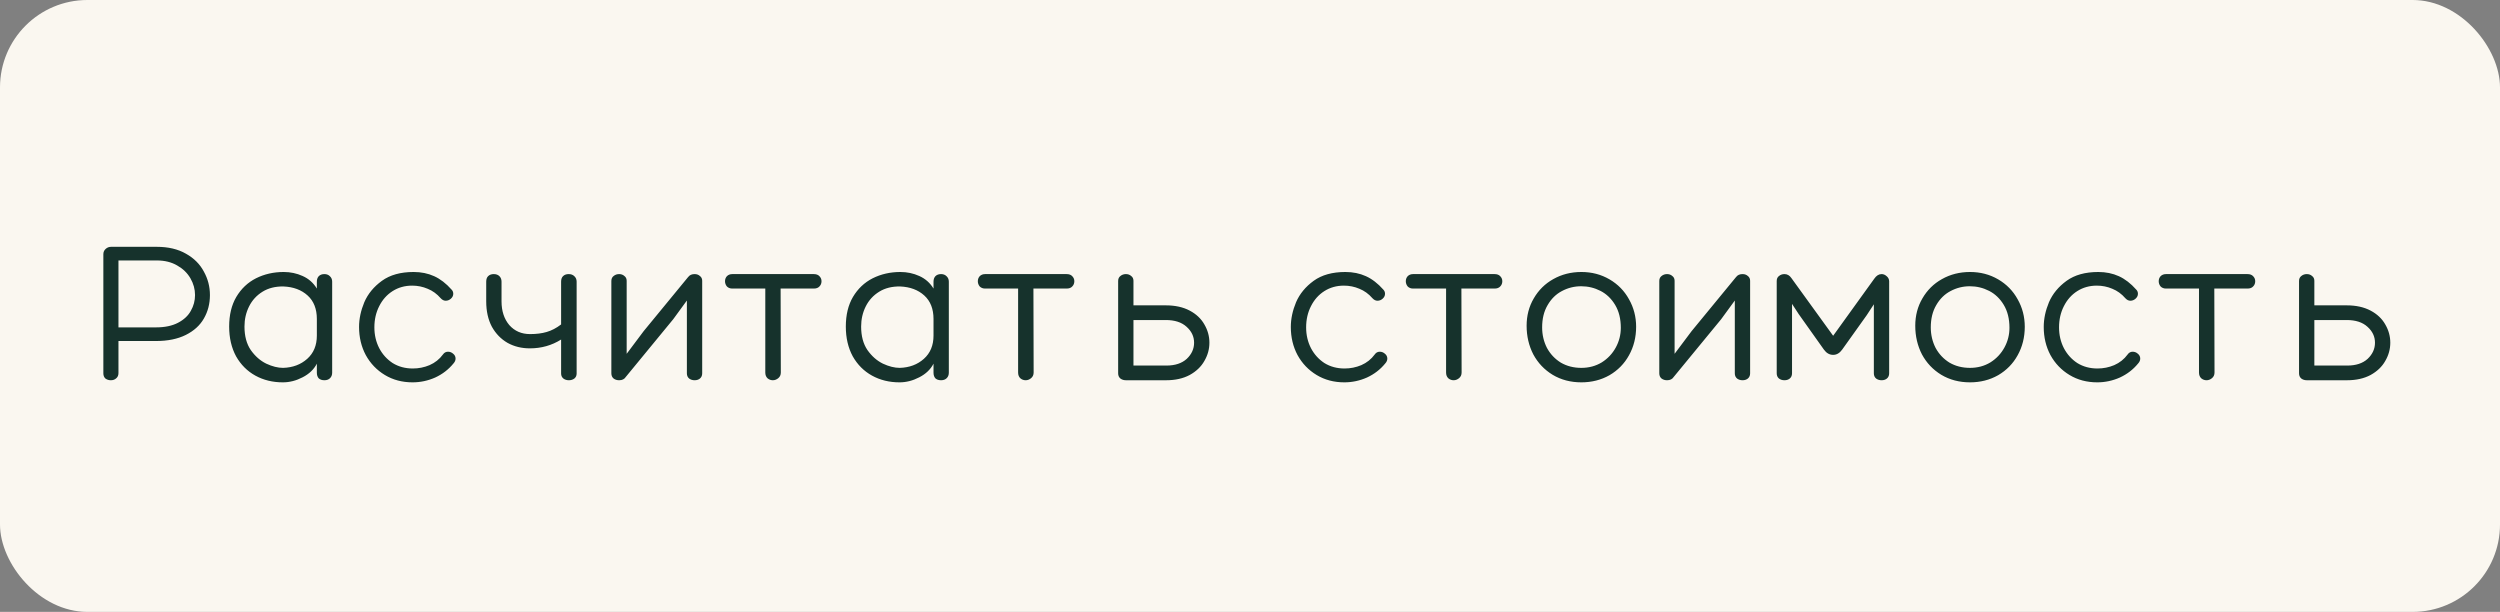 <?xml version="1.0" encoding="UTF-8"?> <svg xmlns="http://www.w3.org/2000/svg" width="286" height="70" viewBox="0 0 286 70" fill="none"><rect x="0" y="0" width="286" height="70" fill="#808080" stroke="none"/><rect width="286" height="70" rx="10" fill="#FAF7F0"></rect><path d="M13.552 42.684C13.552 42.94 13.464 43.14 13.288 43.284C13.128 43.428 12.928 43.5 12.688 43.5C12.448 43.5 12.24 43.436 12.064 43.308C11.904 43.164 11.824 42.964 11.824 42.708V29.076C11.824 28.836 11.912 28.636 12.088 28.476C12.264 28.316 12.472 28.236 12.712 28.236H17.92C19.248 28.236 20.368 28.5 21.28 29.028C22.192 29.54 22.872 30.22 23.32 31.068C23.784 31.9 24.016 32.796 24.016 33.756C24.016 34.748 23.784 35.644 23.32 36.444C22.872 37.228 22.184 37.852 21.256 38.316C20.328 38.78 19.192 39.012 17.848 39.012H13.552V42.684ZM17.848 37.452C18.856 37.452 19.696 37.276 20.368 36.924C21.04 36.572 21.528 36.116 21.832 35.556C22.152 34.996 22.312 34.396 22.312 33.756C22.312 33.084 22.136 32.444 21.784 31.836C21.432 31.228 20.928 30.74 20.272 30.372C19.616 29.988 18.84 29.796 17.944 29.796H13.552V37.452H17.848ZM32.456 31.116C33.224 31.116 33.944 31.268 34.616 31.572C35.304 31.876 35.848 32.356 36.248 33.012V32.22C36.248 31.964 36.32 31.756 36.464 31.596C36.624 31.436 36.84 31.356 37.112 31.356C37.368 31.356 37.576 31.436 37.736 31.596C37.912 31.756 38 31.964 38 32.22V42.636C38 42.892 37.92 43.1 37.76 43.26C37.6 43.42 37.384 43.5 37.112 43.5C36.84 43.5 36.624 43.428 36.464 43.284C36.32 43.124 36.248 42.908 36.248 42.636V41.604C35.912 42.26 35.368 42.78 34.616 43.164C33.88 43.548 33.128 43.74 32.36 43.74C31.192 43.74 30.144 43.484 29.216 42.972C28.288 42.46 27.552 41.724 27.008 40.764C26.48 39.788 26.216 38.652 26.216 37.356C26.216 36.028 26.488 34.9 27.032 33.972C27.592 33.028 28.344 32.316 29.288 31.836C30.248 31.356 31.304 31.116 32.456 31.116ZM32.384 42.084C33.488 42.052 34.408 41.708 35.144 41.052C35.88 40.396 36.248 39.508 36.248 38.388V36.492C36.248 35.34 35.896 34.444 35.192 33.804C34.488 33.164 33.568 32.82 32.432 32.772C31.504 32.756 30.704 32.956 30.032 33.372C29.36 33.788 28.848 34.348 28.496 35.052C28.144 35.756 27.968 36.524 27.968 37.356C27.968 38.444 28.208 39.34 28.688 40.044C29.184 40.748 29.776 41.268 30.464 41.604C31.152 41.924 31.792 42.084 32.384 42.084ZM50.413 34.116C49.981 33.62 49.485 33.26 48.925 33.036C48.365 32.796 47.773 32.676 47.149 32.676C46.317 32.676 45.573 32.884 44.917 33.3C44.261 33.716 43.749 34.292 43.381 35.028C43.013 35.748 42.829 36.556 42.829 37.452C42.829 38.316 43.013 39.108 43.381 39.828C43.749 40.532 44.261 41.1 44.917 41.532C45.589 41.948 46.357 42.156 47.221 42.156C47.893 42.156 48.533 42.028 49.141 41.772C49.765 41.5 50.277 41.092 50.677 40.548C50.821 40.34 51.013 40.236 51.253 40.236C51.477 40.236 51.677 40.316 51.853 40.476C52.029 40.62 52.117 40.804 52.117 41.028C52.117 41.22 52.037 41.404 51.877 41.58C51.317 42.268 50.621 42.804 49.789 43.188C48.957 43.556 48.093 43.74 47.197 43.74C46.013 43.74 44.957 43.46 44.029 42.9C43.101 42.34 42.373 41.58 41.845 40.62C41.333 39.66 41.077 38.588 41.077 37.404C41.077 36.476 41.277 35.532 41.677 34.572C42.093 33.612 42.765 32.796 43.693 32.124C44.621 31.452 45.829 31.116 47.317 31.116C48.181 31.116 48.965 31.276 49.669 31.596C50.373 31.916 51.037 32.428 51.661 33.132C51.789 33.26 51.853 33.42 51.853 33.612C51.853 33.82 51.765 34.004 51.589 34.164C51.413 34.324 51.213 34.404 50.989 34.404C50.781 34.404 50.589 34.308 50.413 34.116ZM65.055 31.356C65.327 31.356 65.543 31.436 65.703 31.596C65.879 31.756 65.967 31.964 65.967 32.22V42.732C65.967 42.972 65.879 43.164 65.703 43.308C65.527 43.436 65.319 43.5 65.079 43.5C64.839 43.5 64.631 43.436 64.455 43.308C64.279 43.164 64.191 42.972 64.191 42.732V38.844C63.119 39.516 61.927 39.852 60.615 39.852C59.671 39.852 58.823 39.644 58.071 39.228C57.319 38.796 56.719 38.18 56.271 37.38C55.839 36.564 55.623 35.596 55.623 34.476V32.22C55.623 31.948 55.695 31.74 55.839 31.596C55.999 31.436 56.215 31.356 56.487 31.356C56.759 31.356 56.975 31.436 57.135 31.596C57.295 31.756 57.375 31.964 57.375 32.22V34.476C57.375 35.58 57.671 36.484 58.263 37.188C58.871 37.876 59.663 38.22 60.639 38.22C61.359 38.22 61.991 38.14 62.535 37.98C63.095 37.82 63.647 37.532 64.191 37.116V32.22C64.191 31.948 64.263 31.74 64.407 31.596C64.567 31.436 64.783 31.356 65.055 31.356ZM79.467 31.356C79.707 31.356 79.907 31.428 80.067 31.572C80.243 31.7 80.331 31.884 80.331 32.124V42.708C80.331 42.964 80.243 43.164 80.067 43.308C79.907 43.436 79.707 43.5 79.467 43.5C79.227 43.5 79.019 43.436 78.843 43.308C78.667 43.164 78.579 42.964 78.579 42.708V34.38L77.019 36.516L71.595 43.116C71.435 43.372 71.179 43.5 70.827 43.5C70.587 43.5 70.379 43.436 70.203 43.308C70.027 43.164 69.939 42.964 69.939 42.708V32.148C69.939 31.892 70.027 31.7 70.203 31.572C70.379 31.428 70.587 31.356 70.827 31.356C71.067 31.356 71.267 31.428 71.427 31.572C71.603 31.7 71.691 31.884 71.691 32.124V40.476L73.635 37.884L78.723 31.692L78.747 31.668C78.907 31.46 79.147 31.356 79.467 31.356ZM93.094 31.356C93.382 31.356 93.598 31.436 93.742 31.596C93.902 31.756 93.982 31.948 93.982 32.172C93.982 32.412 93.902 32.612 93.742 32.772C93.598 32.932 93.382 33.012 93.094 33.012H89.302L89.326 42.612C89.326 42.884 89.23 43.1 89.038 43.26C88.846 43.42 88.638 43.5 88.414 43.5C88.19 43.5 87.99 43.428 87.814 43.284C87.638 43.124 87.55 42.9 87.55 42.612V33.012H83.782C83.526 33.012 83.318 32.932 83.158 32.772C83.014 32.596 82.942 32.396 82.942 32.172C82.942 31.948 83.014 31.756 83.158 31.596C83.318 31.436 83.526 31.356 83.782 31.356H93.094ZM103.002 31.116C103.77 31.116 104.49 31.268 105.162 31.572C105.85 31.876 106.394 32.356 106.794 33.012V32.22C106.794 31.964 106.866 31.756 107.01 31.596C107.17 31.436 107.386 31.356 107.658 31.356C107.914 31.356 108.122 31.436 108.282 31.596C108.458 31.756 108.546 31.964 108.546 32.22V42.636C108.546 42.892 108.466 43.1 108.306 43.26C108.146 43.42 107.93 43.5 107.658 43.5C107.386 43.5 107.17 43.428 107.01 43.284C106.866 43.124 106.794 42.908 106.794 42.636V41.604C106.458 42.26 105.914 42.78 105.162 43.164C104.426 43.548 103.674 43.74 102.906 43.74C101.738 43.74 100.69 43.484 99.762 42.972C98.834 42.46 98.098 41.724 97.554 40.764C97.026 39.788 96.762 38.652 96.762 37.356C96.762 36.028 97.034 34.9 97.578 33.972C98.138 33.028 98.89 32.316 99.834 31.836C100.794 31.356 101.85 31.116 103.002 31.116ZM102.93 42.084C104.034 42.052 104.954 41.708 105.69 41.052C106.426 40.396 106.794 39.508 106.794 38.388V36.492C106.794 35.34 106.442 34.444 105.738 33.804C105.034 33.164 104.114 32.82 102.978 32.772C102.05 32.756 101.25 32.956 100.578 33.372C99.906 33.788 99.394 34.348 99.042 35.052C98.69 35.756 98.514 36.524 98.514 37.356C98.514 38.444 98.754 39.34 99.234 40.044C99.73 40.748 100.322 41.268 101.01 41.604C101.698 41.924 102.338 42.084 102.93 42.084ZM122.016 31.356C122.304 31.356 122.52 31.436 122.664 31.596C122.824 31.756 122.904 31.948 122.904 32.172C122.904 32.412 122.824 32.612 122.664 32.772C122.52 32.932 122.304 33.012 122.016 33.012H118.224L118.248 42.612C118.248 42.884 118.152 43.1 117.96 43.26C117.768 43.42 117.56 43.5 117.336 43.5C117.112 43.5 116.912 43.428 116.736 43.284C116.56 43.124 116.472 42.9 116.472 42.612V33.012H112.704C112.448 33.012 112.24 32.932 112.08 32.772C111.936 32.596 111.864 32.396 111.864 32.172C111.864 31.948 111.936 31.756 112.08 31.596C112.24 31.436 112.448 31.356 112.704 31.356H122.016ZM133.364 34.932C134.436 34.932 135.348 35.132 136.1 35.532C136.852 35.932 137.412 36.46 137.78 37.116C138.164 37.772 138.356 38.468 138.356 39.204C138.356 39.94 138.164 40.636 137.78 41.292C137.412 41.948 136.852 42.484 136.1 42.9C135.348 43.3 134.452 43.5 133.412 43.5H128.804C128.564 43.5 128.356 43.436 128.18 43.308C128.004 43.164 127.916 42.964 127.916 42.708V32.148C127.916 31.892 128.004 31.7 128.18 31.572C128.356 31.428 128.564 31.356 128.804 31.356C129.044 31.356 129.244 31.428 129.404 31.572C129.58 31.7 129.668 31.884 129.668 32.124V34.932H133.364ZM133.436 41.82C134.428 41.82 135.204 41.564 135.764 41.052C136.324 40.524 136.604 39.908 136.604 39.204C136.604 38.5 136.316 37.892 135.74 37.38C135.18 36.868 134.388 36.612 133.364 36.612H129.668V41.82H133.436ZM157.006 34.116C156.574 33.62 156.078 33.26 155.518 33.036C154.958 32.796 154.366 32.676 153.742 32.676C152.91 32.676 152.166 32.884 151.51 33.3C150.854 33.716 150.342 34.292 149.974 35.028C149.606 35.748 149.422 36.556 149.422 37.452C149.422 38.316 149.606 39.108 149.974 39.828C150.342 40.532 150.854 41.1 151.51 41.532C152.182 41.948 152.95 42.156 153.814 42.156C154.486 42.156 155.126 42.028 155.734 41.772C156.358 41.5 156.87 41.092 157.27 40.548C157.414 40.34 157.606 40.236 157.846 40.236C158.07 40.236 158.27 40.316 158.446 40.476C158.622 40.62 158.71 40.804 158.71 41.028C158.71 41.22 158.63 41.404 158.47 41.58C157.91 42.268 157.214 42.804 156.382 43.188C155.55 43.556 154.686 43.74 153.79 43.74C152.606 43.74 151.55 43.46 150.622 42.9C149.694 42.34 148.966 41.58 148.438 40.62C147.926 39.66 147.67 38.588 147.67 37.404C147.67 36.476 147.87 35.532 148.27 34.572C148.686 33.612 149.358 32.796 150.286 32.124C151.214 31.452 152.422 31.116 153.91 31.116C154.774 31.116 155.558 31.276 156.262 31.596C156.966 31.916 157.63 32.428 158.254 33.132C158.382 33.26 158.446 33.42 158.446 33.612C158.446 33.82 158.358 34.004 158.182 34.164C158.006 34.324 157.806 34.404 157.582 34.404C157.374 34.404 157.182 34.308 157.006 34.116ZM170.976 31.356C171.264 31.356 171.48 31.436 171.624 31.596C171.784 31.756 171.864 31.948 171.864 32.172C171.864 32.412 171.784 32.612 171.624 32.772C171.48 32.932 171.264 33.012 170.976 33.012H167.184L167.208 42.612C167.208 42.884 167.112 43.1 166.92 43.26C166.728 43.42 166.52 43.5 166.296 43.5C166.072 43.5 165.872 43.428 165.696 43.284C165.52 43.124 165.432 42.9 165.432 42.612V33.012H161.664C161.408 33.012 161.2 32.932 161.04 32.772C160.896 32.596 160.824 32.396 160.824 32.172C160.824 31.948 160.896 31.756 161.04 31.596C161.2 31.436 161.408 31.356 161.664 31.356H170.976ZM180.909 43.74C179.677 43.74 178.581 43.452 177.621 42.876C176.677 42.3 175.941 41.524 175.413 40.548C174.901 39.556 174.645 38.46 174.645 37.26C174.645 36.108 174.917 35.068 175.461 34.14C176.005 33.196 176.749 32.46 177.693 31.932C178.653 31.388 179.725 31.116 180.909 31.116C182.093 31.116 183.165 31.396 184.125 31.956C185.085 32.516 185.829 33.276 186.357 34.236C186.901 35.196 187.173 36.244 187.173 37.38C187.173 38.58 186.901 39.668 186.357 40.644C185.829 41.604 185.085 42.364 184.125 42.924C183.165 43.468 182.093 43.74 180.909 43.74ZM180.885 32.748C180.101 32.748 179.365 32.932 178.677 33.3C178.005 33.652 177.461 34.188 177.045 34.908C176.629 35.612 176.421 36.46 176.421 37.452C176.421 38.3 176.605 39.084 176.973 39.804C177.357 40.508 177.885 41.068 178.557 41.484C179.245 41.884 180.029 42.084 180.909 42.084C181.773 42.084 182.549 41.876 183.237 41.46C183.925 41.028 184.461 40.46 184.845 39.756C185.229 39.052 185.421 38.3 185.421 37.5C185.421 36.476 185.205 35.604 184.773 34.884C184.341 34.164 183.781 33.628 183.093 33.276C182.405 32.924 181.669 32.748 180.885 32.748ZM199.35 31.356C199.59 31.356 199.79 31.428 199.95 31.572C200.126 31.7 200.214 31.884 200.214 32.124V42.708C200.214 42.964 200.126 43.164 199.95 43.308C199.79 43.436 199.59 43.5 199.35 43.5C199.11 43.5 198.902 43.436 198.726 43.308C198.55 43.164 198.462 42.964 198.462 42.708V34.38L196.902 36.516L191.478 43.116C191.318 43.372 191.062 43.5 190.71 43.5C190.47 43.5 190.262 43.436 190.086 43.308C189.91 43.164 189.822 42.964 189.822 42.708V32.148C189.822 31.892 189.91 31.7 190.086 31.572C190.262 31.428 190.47 31.356 190.71 31.356C190.95 31.356 191.15 31.428 191.31 31.572C191.486 31.7 191.574 31.884 191.574 32.124V40.476L193.518 37.884L198.606 31.692L198.63 31.668C198.79 31.46 199.03 31.356 199.35 31.356ZM216.12 42.708C216.12 42.964 216.032 43.164 215.856 43.308C215.696 43.436 215.496 43.5 215.256 43.5C215.016 43.5 214.808 43.436 214.632 43.308C214.456 43.164 214.368 42.964 214.368 42.708V34.812L213.552 36.06L210.744 39.996C210.456 40.396 210.112 40.596 209.712 40.596C209.296 40.596 208.944 40.396 208.656 39.996L205.776 35.94L205.008 34.764V42.708C205.008 42.964 204.92 43.164 204.744 43.308C204.584 43.436 204.384 43.5 204.144 43.5C203.904 43.5 203.696 43.436 203.52 43.308C203.344 43.164 203.256 42.964 203.256 42.708V32.148C203.256 31.892 203.344 31.7 203.52 31.572C203.696 31.428 203.904 31.356 204.144 31.356C204.464 31.356 204.728 31.508 204.936 31.812L209.712 38.412L214.416 31.884C214.656 31.532 214.936 31.356 215.256 31.356C215.464 31.356 215.656 31.436 215.832 31.596C216.008 31.74 216.104 31.924 216.12 32.148V42.708ZM225.37 43.74C224.138 43.74 223.042 43.452 222.082 42.876C221.138 42.3 220.402 41.524 219.874 40.548C219.362 39.556 219.106 38.46 219.106 37.26C219.106 36.108 219.378 35.068 219.922 34.14C220.466 33.196 221.21 32.46 222.154 31.932C223.114 31.388 224.186 31.116 225.37 31.116C226.554 31.116 227.626 31.396 228.586 31.956C229.546 32.516 230.29 33.276 230.818 34.236C231.362 35.196 231.634 36.244 231.634 37.38C231.634 38.58 231.362 39.668 230.818 40.644C230.29 41.604 229.546 42.364 228.586 42.924C227.626 43.468 226.554 43.74 225.37 43.74ZM225.346 32.748C224.562 32.748 223.826 32.932 223.138 33.3C222.466 33.652 221.922 34.188 221.506 34.908C221.09 35.612 220.882 36.46 220.882 37.452C220.882 38.3 221.066 39.084 221.434 39.804C221.818 40.508 222.346 41.068 223.018 41.484C223.706 41.884 224.49 42.084 225.37 42.084C226.234 42.084 227.01 41.876 227.698 41.46C228.386 41.028 228.922 40.46 229.306 39.756C229.69 39.052 229.882 38.3 229.882 37.5C229.882 36.476 229.666 35.604 229.234 34.884C228.802 34.164 228.242 33.628 227.554 33.276C226.866 32.924 226.13 32.748 225.346 32.748ZM243.139 34.116C242.707 33.62 242.211 33.26 241.651 33.036C241.091 32.796 240.499 32.676 239.875 32.676C239.043 32.676 238.299 32.884 237.643 33.3C236.987 33.716 236.475 34.292 236.107 35.028C235.739 35.748 235.555 36.556 235.555 37.452C235.555 38.316 235.739 39.108 236.107 39.828C236.475 40.532 236.987 41.1 237.643 41.532C238.315 41.948 239.083 42.156 239.947 42.156C240.619 42.156 241.259 42.028 241.867 41.772C242.491 41.5 243.003 41.092 243.403 40.548C243.547 40.34 243.739 40.236 243.979 40.236C244.203 40.236 244.403 40.316 244.579 40.476C244.755 40.62 244.843 40.804 244.843 41.028C244.843 41.22 244.763 41.404 244.603 41.58C244.043 42.268 243.347 42.804 242.515 43.188C241.683 43.556 240.819 43.74 239.923 43.74C238.739 43.74 237.683 43.46 236.755 42.9C235.827 42.34 235.099 41.58 234.571 40.62C234.059 39.66 233.803 38.588 233.803 37.404C233.803 36.476 234.003 35.532 234.403 34.572C234.819 33.612 235.491 32.796 236.419 32.124C237.347 31.452 238.555 31.116 240.043 31.116C240.907 31.116 241.691 31.276 242.395 31.596C243.099 31.916 243.763 32.428 244.387 33.132C244.515 33.26 244.579 33.42 244.579 33.612C244.579 33.82 244.491 34.004 244.315 34.164C244.139 34.324 243.939 34.404 243.715 34.404C243.507 34.404 243.315 34.308 243.139 34.116ZM257.109 31.356C257.397 31.356 257.613 31.436 257.757 31.596C257.917 31.756 257.997 31.948 257.997 32.172C257.997 32.412 257.917 32.612 257.757 32.772C257.613 32.932 257.397 33.012 257.109 33.012H253.317L253.341 42.612C253.341 42.884 253.245 43.1 253.053 43.26C252.861 43.42 252.653 43.5 252.429 43.5C252.205 43.5 252.005 43.428 251.829 43.284C251.653 43.124 251.565 42.9 251.565 42.612V33.012H247.797C247.541 33.012 247.333 32.932 247.173 32.772C247.029 32.596 246.957 32.396 246.957 32.172C246.957 31.948 247.029 31.756 247.173 31.596C247.333 31.436 247.541 31.356 247.797 31.356H257.109ZM268.458 34.932C269.53 34.932 270.442 35.132 271.194 35.532C271.946 35.932 272.506 36.46 272.874 37.116C273.258 37.772 273.45 38.468 273.45 39.204C273.45 39.94 273.258 40.636 272.874 41.292C272.506 41.948 271.946 42.484 271.194 42.9C270.442 43.3 269.546 43.5 268.506 43.5H263.898C263.658 43.5 263.45 43.436 263.274 43.308C263.098 43.164 263.01 42.964 263.01 42.708V32.148C263.01 31.892 263.098 31.7 263.274 31.572C263.45 31.428 263.658 31.356 263.898 31.356C264.138 31.356 264.338 31.428 264.498 31.572C264.674 31.7 264.762 31.884 264.762 32.124V34.932H268.458ZM268.53 41.82C269.522 41.82 270.298 41.564 270.858 41.052C271.418 40.524 271.698 39.908 271.698 39.204C271.698 38.5 271.41 37.892 270.834 37.38C270.274 36.868 269.482 36.612 268.458 36.612H264.762V41.82H268.53Z" fill="#16322C"></path></svg> 